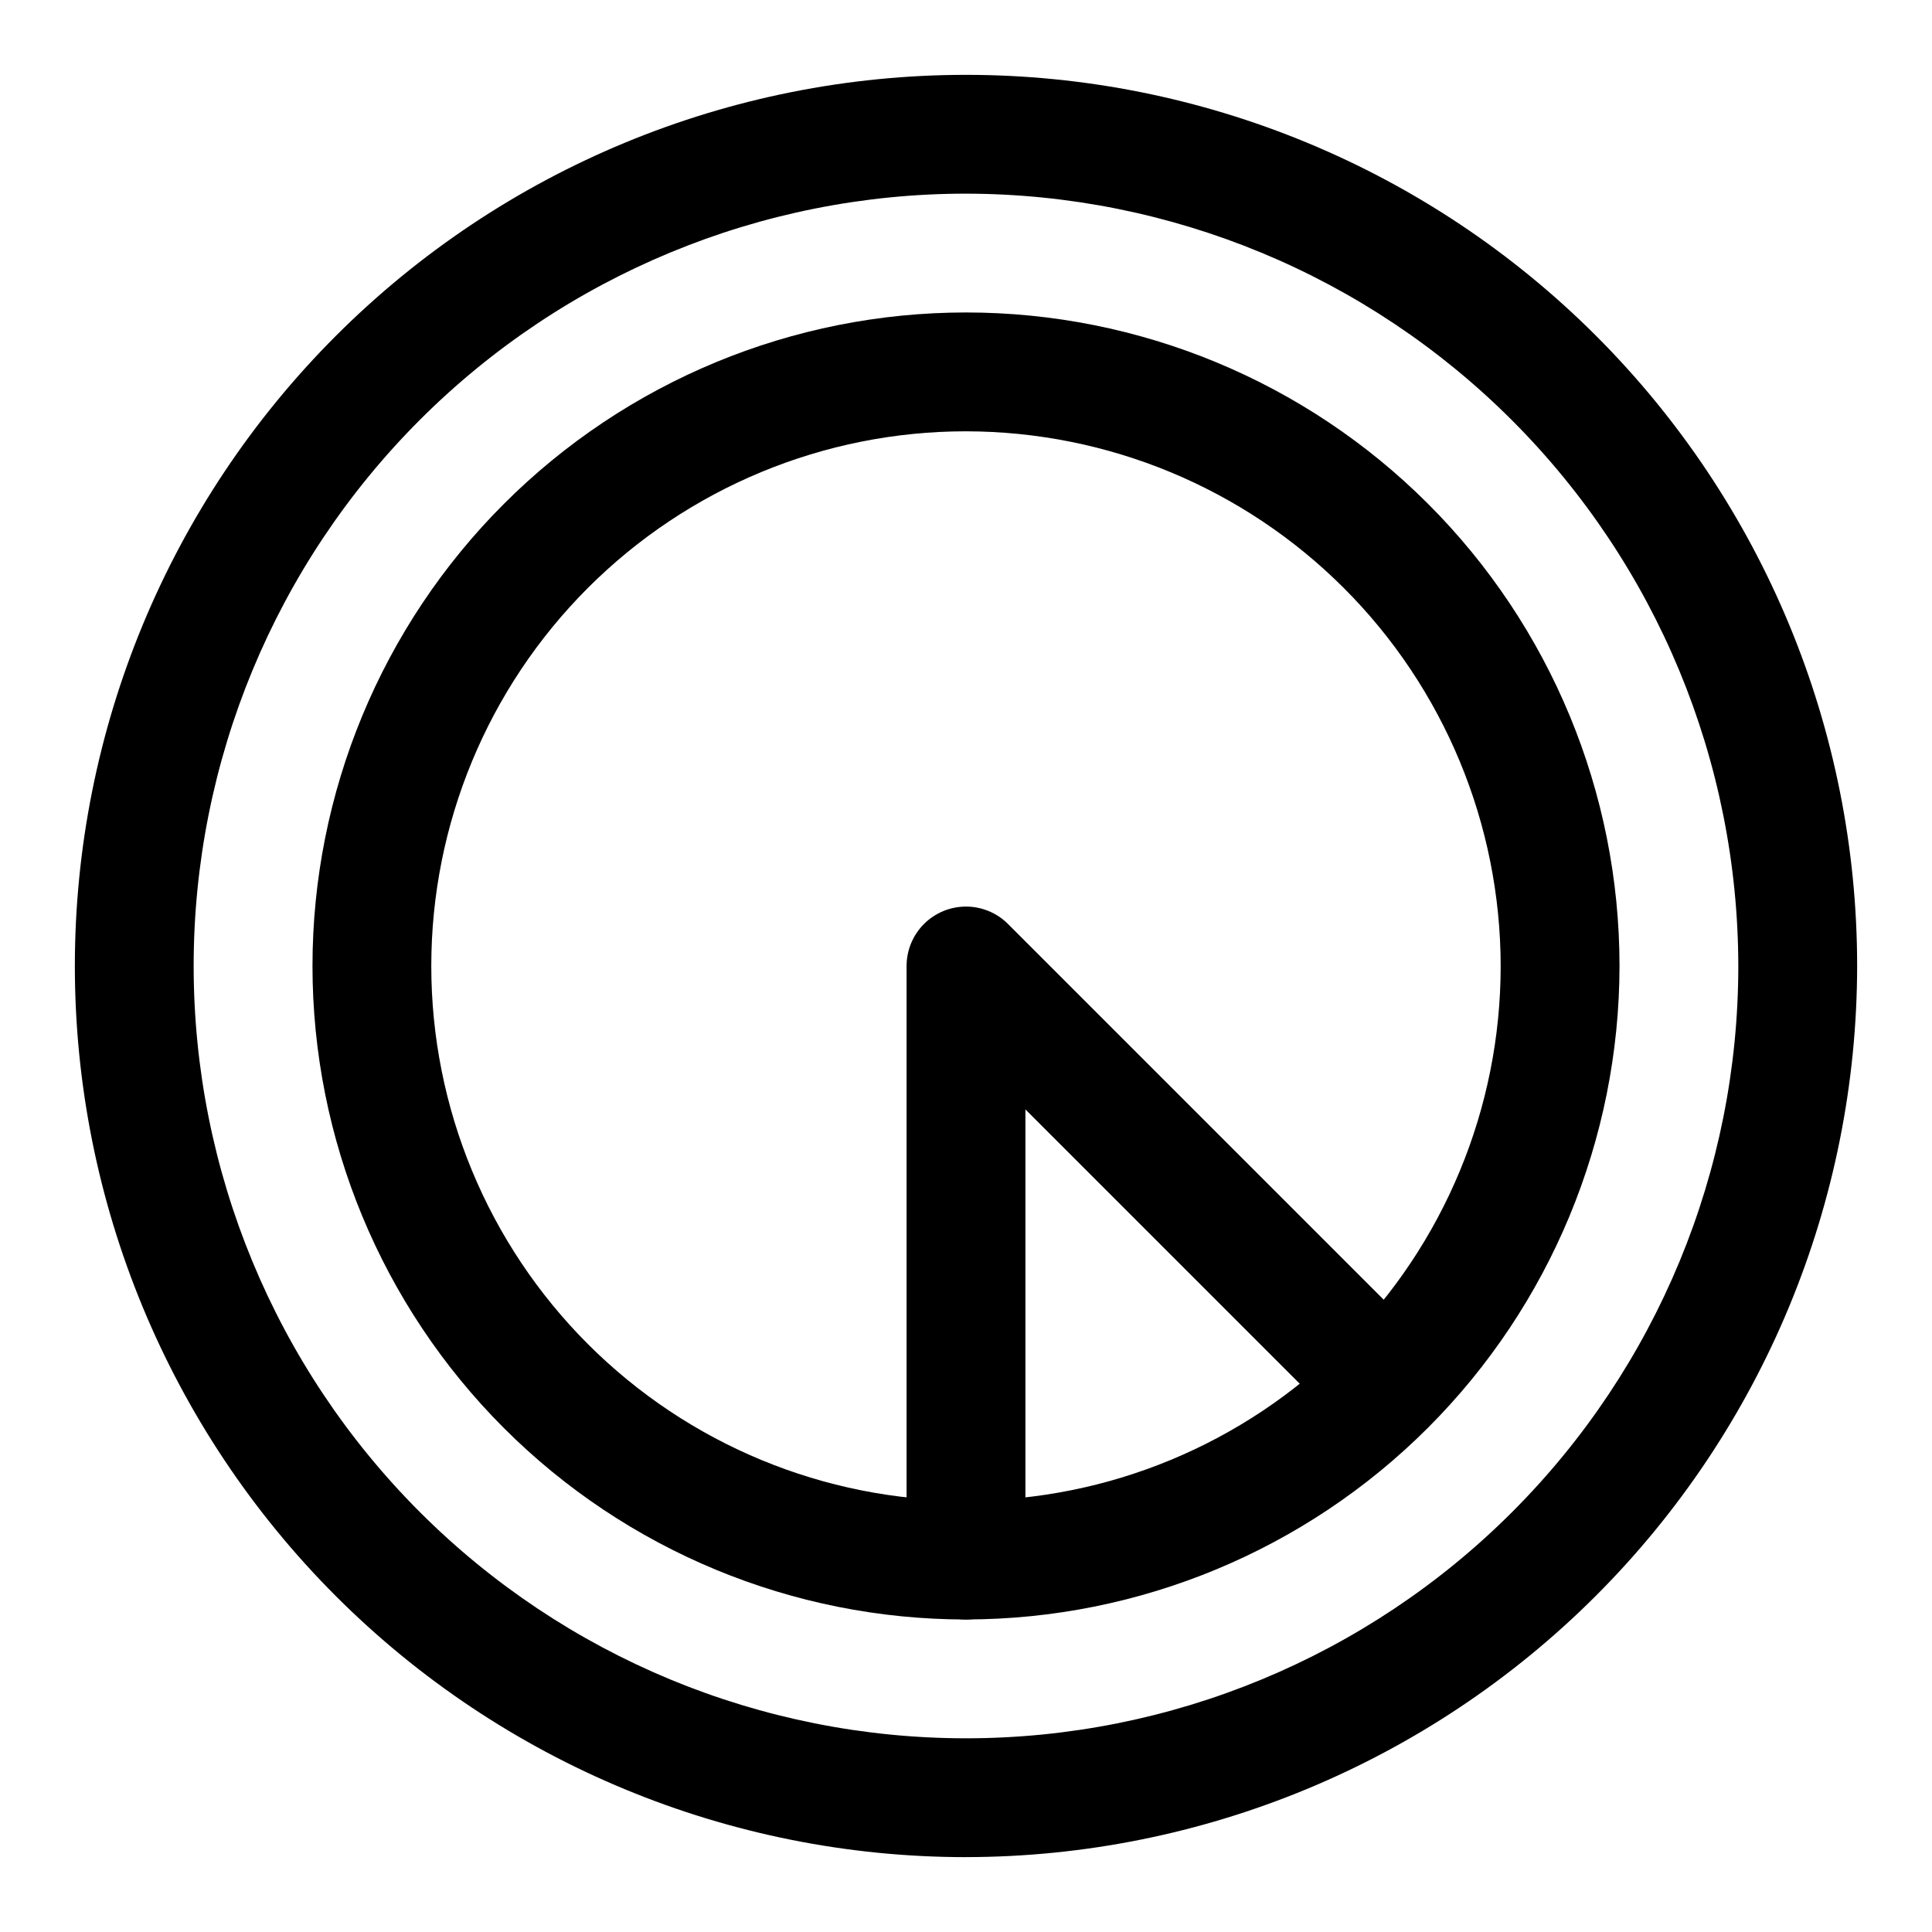<?xml version="1.0" encoding="UTF-8"?>
<!-- Uploaded to: SVG Repo, www.svgrepo.com, Generator: SVG Repo Mixer Tools -->
<svg fill="#000000" width="800px" height="800px" version="1.1" viewBox="144 144 512 512" xmlns="http://www.w3.org/2000/svg">
 <g>
  <path d="m400 636.16c-62.637 0-122.7-24.883-166.99-69.172-44.289-44.289-69.172-104.36-69.172-166.99 0-62.637 24.883-122.7 69.172-166.99 44.289-44.289 104.36-69.172 166.99-69.172 62.633 0 122.7 24.883 166.99 69.172 44.289 44.289 69.172 104.36 69.172 166.99-0.07 62.609-24.973 122.64-69.246 166.91-44.273 44.273-104.3 69.176-166.91 69.246zm0-440.84c-54.285 0-106.34 21.566-144.73 59.949-38.383 38.383-59.949 90.441-59.949 144.73 0 54.281 21.566 106.34 59.949 144.72 38.383 38.387 90.441 59.949 144.73 59.949 54.281 0 106.34-21.562 144.72-59.949 38.387-38.383 59.949-90.441 59.949-144.72-0.062-54.266-21.645-106.29-60.016-144.66s-90.395-59.953-144.66-60.016z"/>
  <path d="m400 573.18c-45.934 0-89.984-18.246-122.46-50.727-32.48-32.477-50.727-76.527-50.727-122.46 0-45.934 18.246-89.984 50.727-122.46 32.477-32.48 76.527-50.727 122.46-50.727 45.93 0 89.98 18.246 122.46 50.727 32.48 32.477 50.727 76.527 50.727 122.46-0.051 45.914-18.316 89.934-50.781 122.4-32.469 32.465-76.488 50.73-122.4 50.781zm0-314.88c-37.582 0-73.621 14.93-100.2 41.504-26.574 26.574-41.504 62.613-41.504 100.2 0 37.578 14.93 73.621 41.504 100.19 26.574 26.574 62.613 41.504 100.2 41.504 37.578 0 73.621-14.93 100.19-41.504 26.574-26.57 41.504-62.613 41.504-100.19-0.043-37.57-14.984-73.586-41.547-100.15-26.566-26.566-62.582-41.508-100.15-41.551z"/>
  <path d="m400 573.18c-4.176 0-8.18-1.66-11.133-4.613-2.953-2.953-4.613-6.957-4.613-11.133v-157.44c0-4.176 1.66-8.18 4.613-11.133 2.953-2.949 6.957-4.609 11.133-4.609 4.172 0 8.176 1.656 11.129 4.609l102.34 102.34c3.863 4 5.332 9.738 3.859 15.102-1.469 5.363-5.656 9.551-11.02 11.02-5.363 1.473-11.102 0.004-15.102-3.859l-75.461-75.457v119.43c0 4.176-1.66 8.18-4.609 11.133-2.953 2.953-6.957 4.613-11.133 4.613z"/>
 </g>
</svg>
